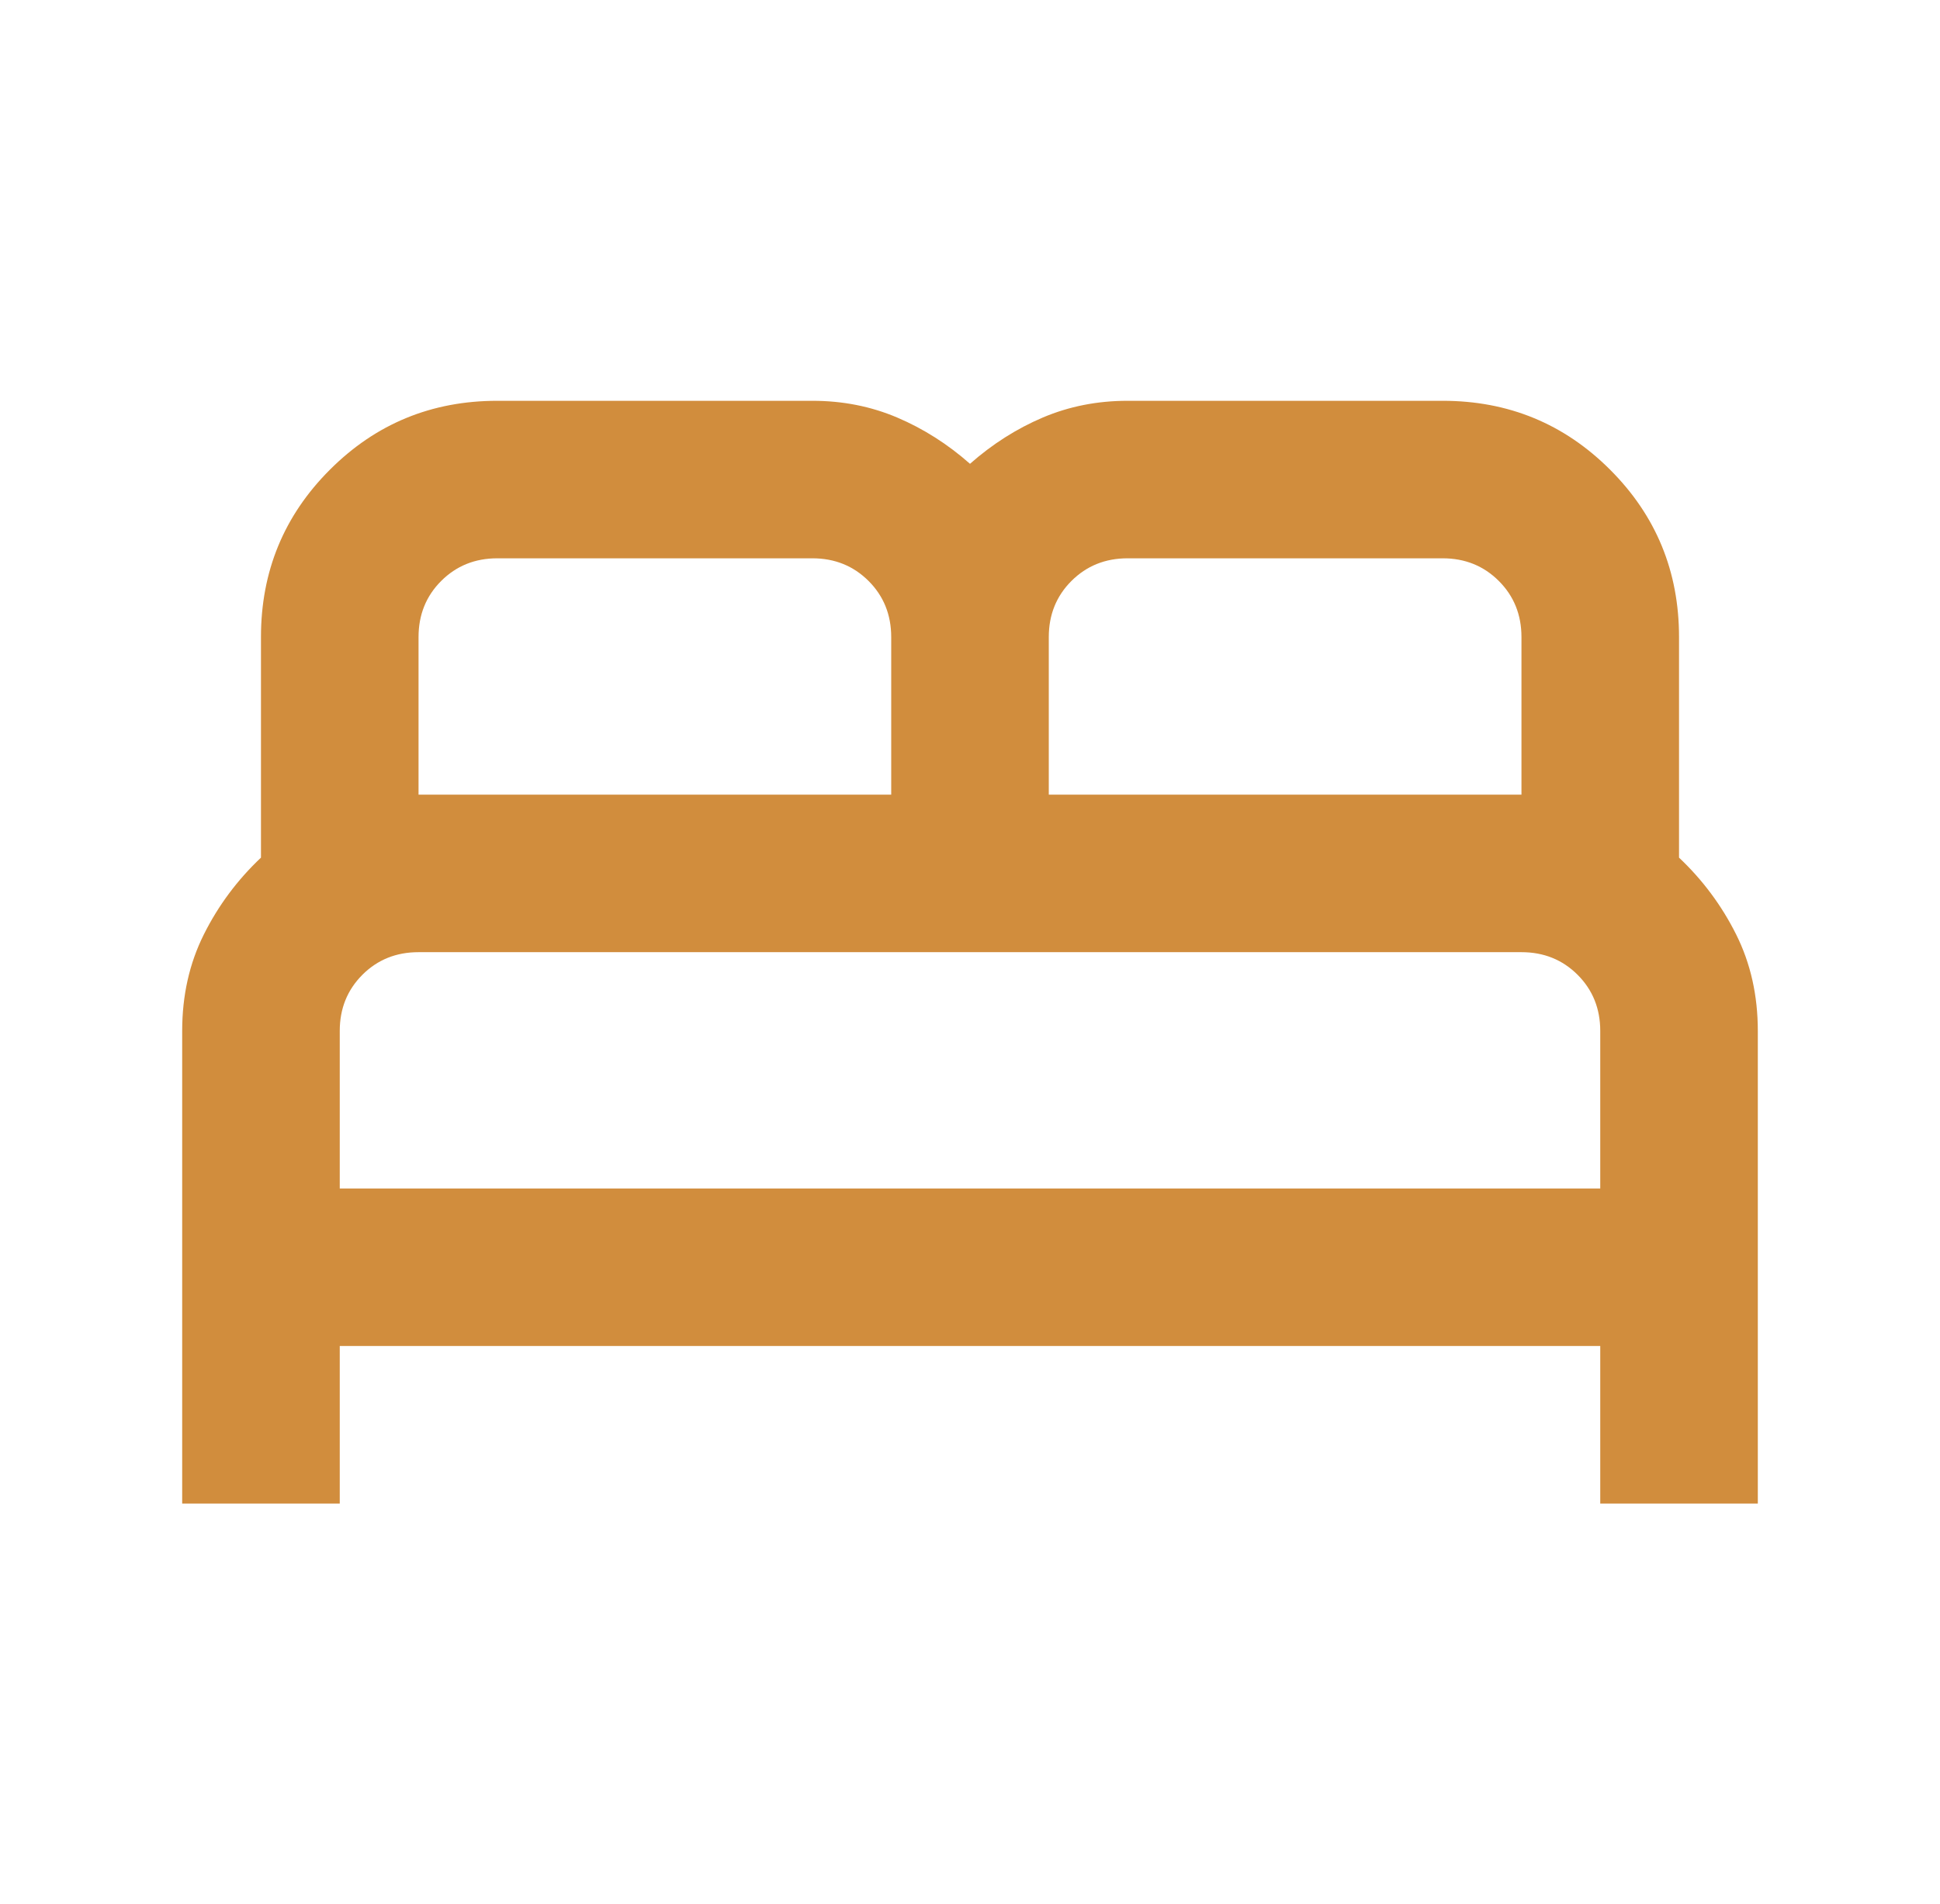 <svg width="54" height="53" viewBox="0 0 54 53" fill="none" xmlns="http://www.w3.org/2000/svg">
<g clip-path="url(#clip0_97_1001)">
<mask id="mask0_97_1001" style="mask-type:alpha" maskUnits="userSpaceOnUse" x="0" y="0" width="54" height="53">
<rect x="0.685" y="0.193" width="52.63" height="52.63" fill="#D9D9D9"/>
</mask>
<g mask="url(#mask0_97_1001)">
<path d="M5.071 41.858V28.701C5.071 27.714 5.272 26.819 5.674 26.015C6.076 25.21 6.606 24.498 7.264 23.876V17.736C7.264 15.909 7.903 14.355 9.183 13.076C10.462 11.797 12.015 11.158 13.842 11.158H22.614C23.455 11.158 24.241 11.313 24.971 11.623C25.703 11.934 26.379 12.364 27 12.912C27.621 12.364 28.297 11.934 29.028 11.623C29.759 11.313 30.545 11.158 31.386 11.158H40.157C41.985 11.158 43.538 11.797 44.817 13.076C46.097 14.355 46.736 15.909 46.736 17.736V23.876C47.394 24.498 47.924 25.21 48.326 26.015C48.728 26.819 48.929 27.714 48.929 28.701V41.858H44.543V37.472H9.457V41.858H5.071ZM29.193 22.122H42.35V17.736C42.35 17.115 42.14 16.594 41.72 16.174C41.3 15.754 40.779 15.543 40.157 15.543H31.386C30.765 15.543 30.244 15.754 29.823 16.174C29.403 16.594 29.193 17.115 29.193 17.736V22.122ZM11.65 22.122H24.807V17.736C24.807 17.115 24.597 16.594 24.177 16.174C23.756 15.754 23.235 15.543 22.614 15.543H13.842C13.221 15.543 12.7 15.754 12.28 16.174C11.86 16.594 11.65 17.115 11.65 17.736V22.122ZM9.457 33.087H44.543V28.701C44.543 28.079 44.333 27.559 43.913 27.138C43.492 26.718 42.972 26.508 42.35 26.508H11.65C11.028 26.508 10.507 26.718 10.087 27.138C9.667 27.559 9.457 28.079 9.457 28.701V33.087Z" fill="#D18D3D"/>
</g>
</g>
<defs>
<clipPath id="clip0_97_1001">
<rect width="52.63" height="52.63" fill="white" transform="translate(0.685 0.193)"/>
</clipPath>
</defs>
</svg>
